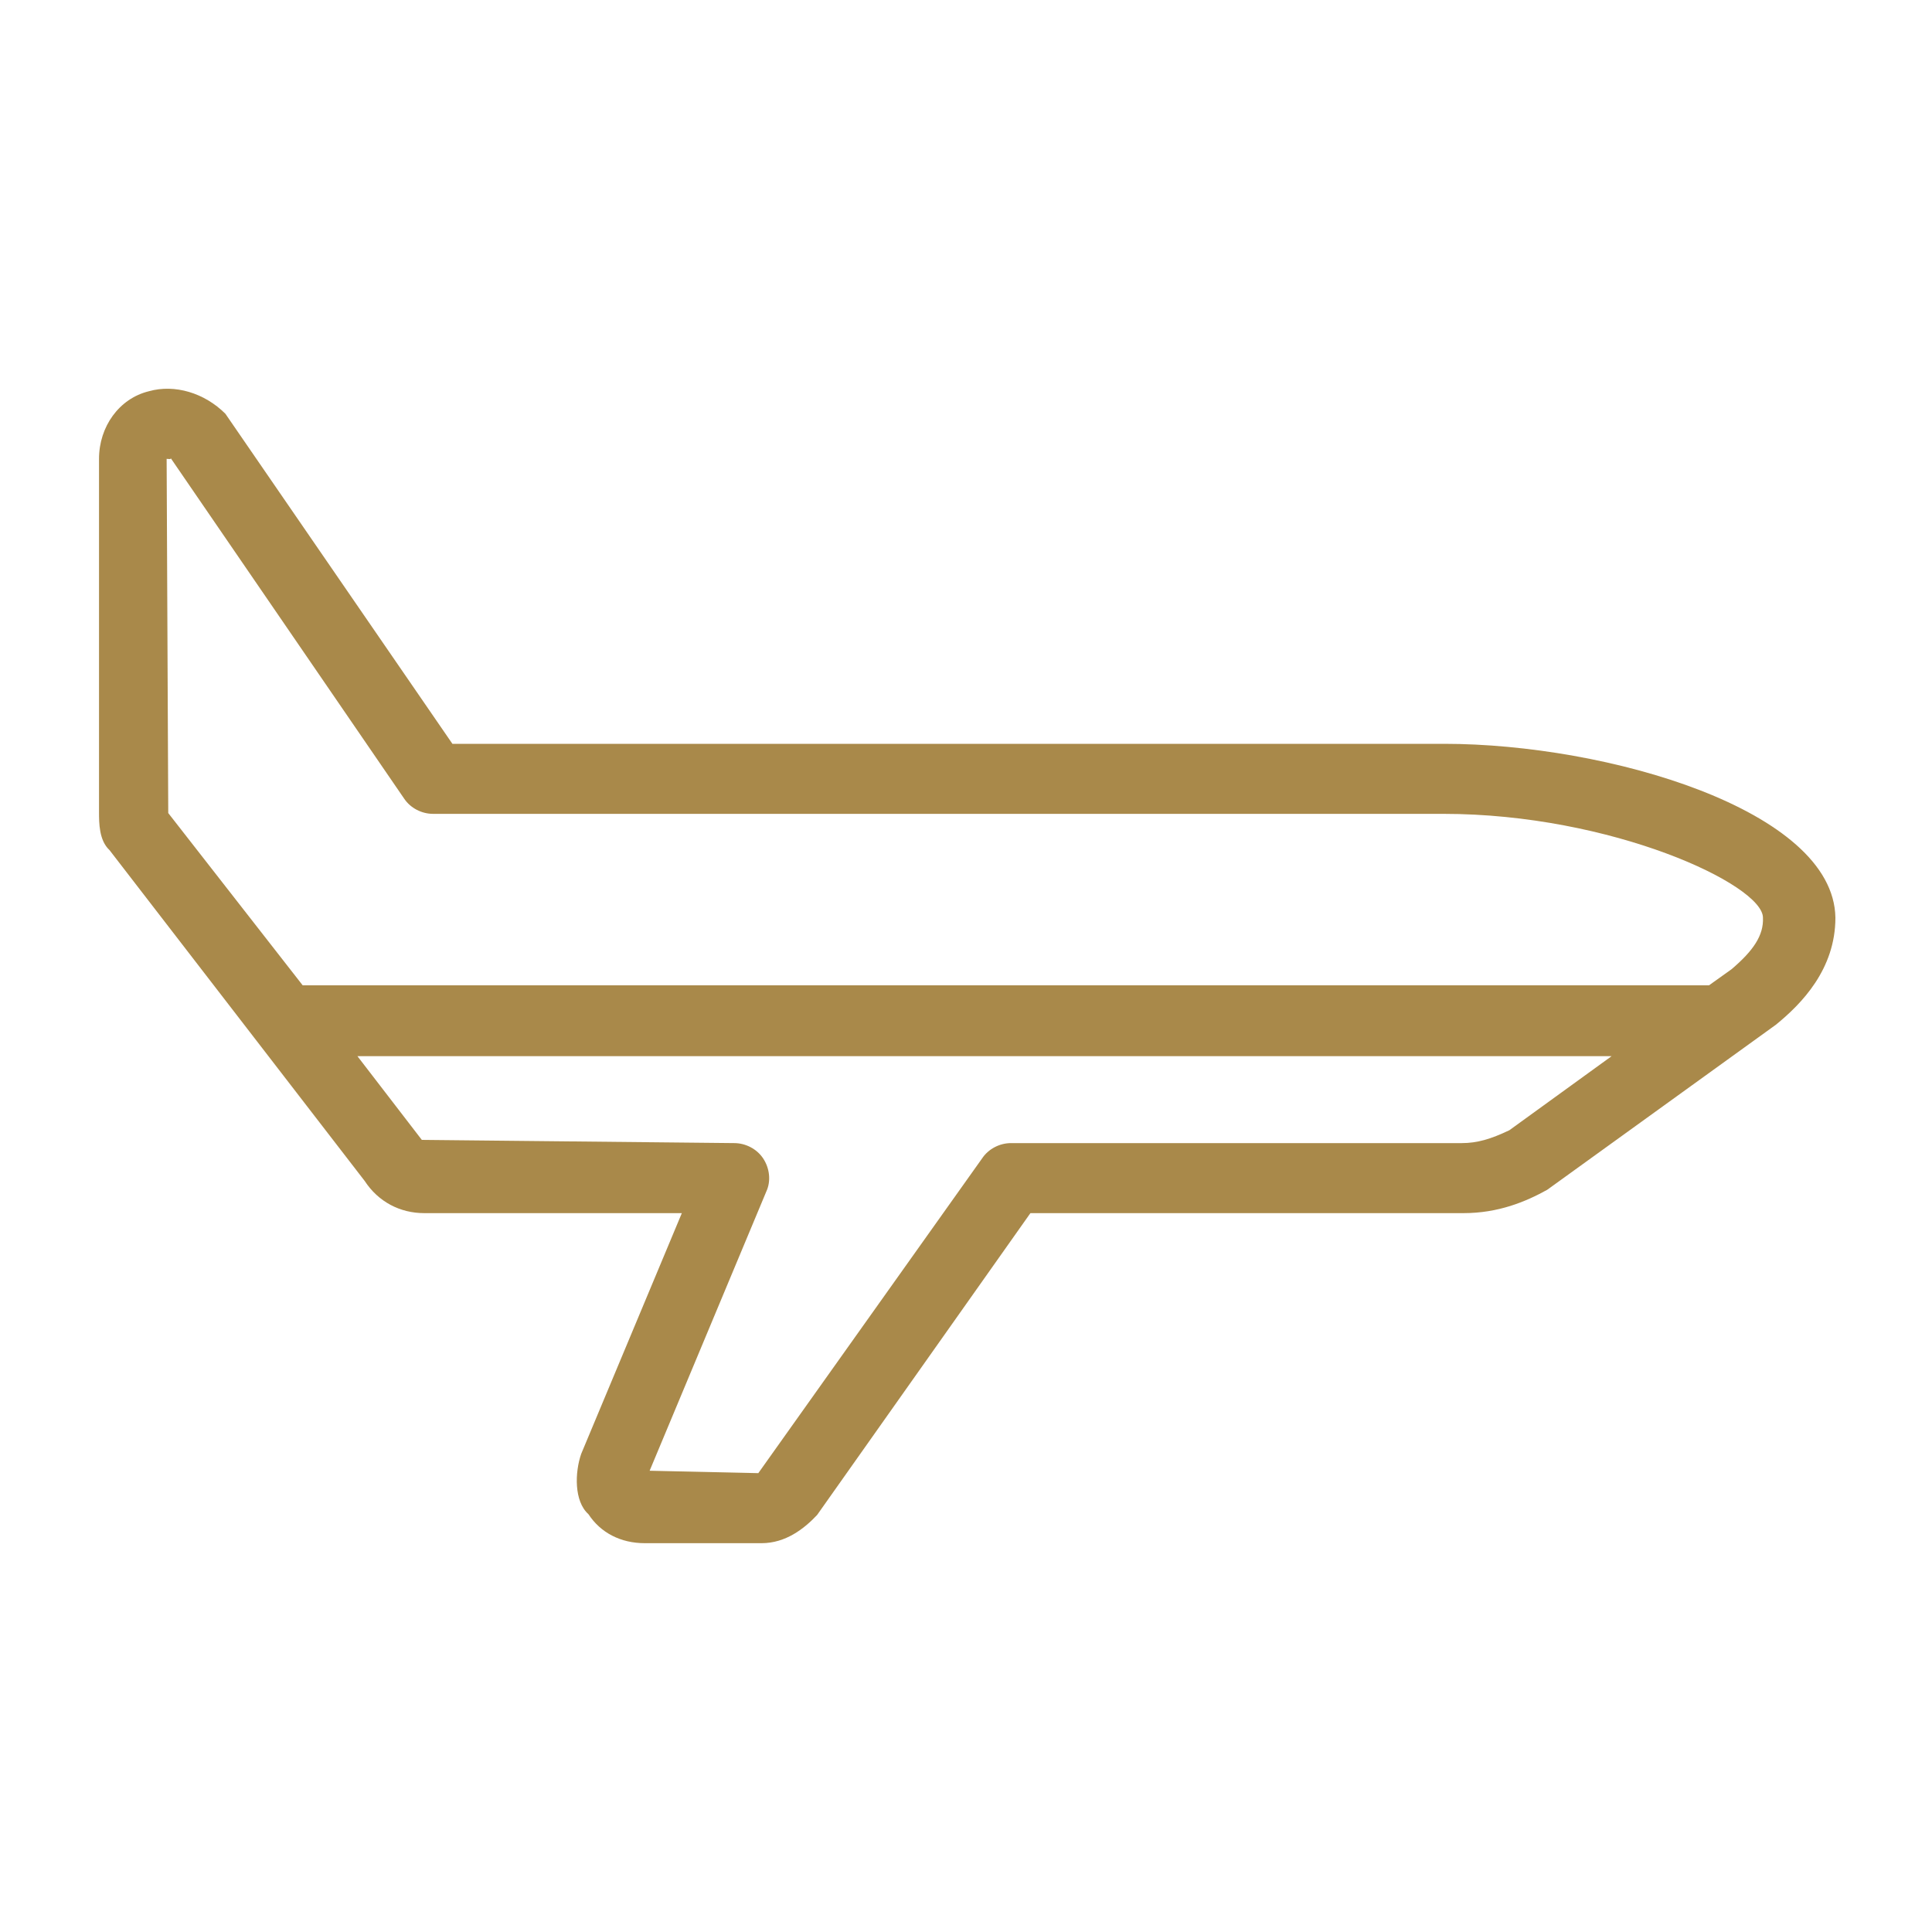 <?xml version="1.0" encoding="utf-8"?>
<!-- Generator: Adobe Illustrator 18.1.1, SVG Export Plug-In . SVG Version: 6.00 Build 0)  -->
<svg version="1.1" id="レイヤー_1" xmlns="http://www.w3.org/2000/svg" xmlns:xlink="http://www.w3.org/1999/xlink" x="0px"
	 y="0px" viewBox="0 0 240 240" enable-background="new 0 0 240 240" xml:space="preserve">
<path fill="#A9894A" d="M179.4,92.4H56.2l-28.2-41c-2.6-2.6-6.3-3.7-9.5-2.8c-3.7,0.9-6.2,4.4-6.2,8.4v43.9c0,1.3,0,3.5,1.3,4.7
	l31.7,41.1c1.7,2.6,4.4,4,7.4,4h32l-12.5,29.9c-0.8,2.3-0.9,5.9,0.9,7.5c1.5,2.3,4,3.6,7,3.6h14.5c3,0,5.3-1.8,6.9-3.5l26.5-37.5
	h53.8c4.3,0,7.7-1.4,10.4-2.9l28.4-20.5c3.2-2.6,7.4-6.9,7.4-13.3C227.8,100.6,199.6,92.4,179.4,92.4z M187.5,140.4
	c-2.3,1.1-4,1.6-5.9,1.6h-56c-1.4,0-2.8,0.7-3.6,1.9L94.2,183l-13.5-0.3L95.2,148c0.6-1.3,0.4-2.9-0.4-4.1c-0.8-1.2-2.2-1.9-3.6-1.9
	l-38.8-0.4l-8-10.4h155.8L187.5,140.4z M215.1,120.4l-2.8,2H37.6L20.9,101c0,0,0-0.1,0-0.1L20.7,57c0.2,0,0.6,0.1,0.5-0.1l29,42.3
	c0.8,1.2,2.2,1.9,3.6,1.9h125.5c20.9,0,39.7,8.8,39.7,12.9C219.1,116.2,217.8,118.1,215.1,120.4z"/>
</svg>
